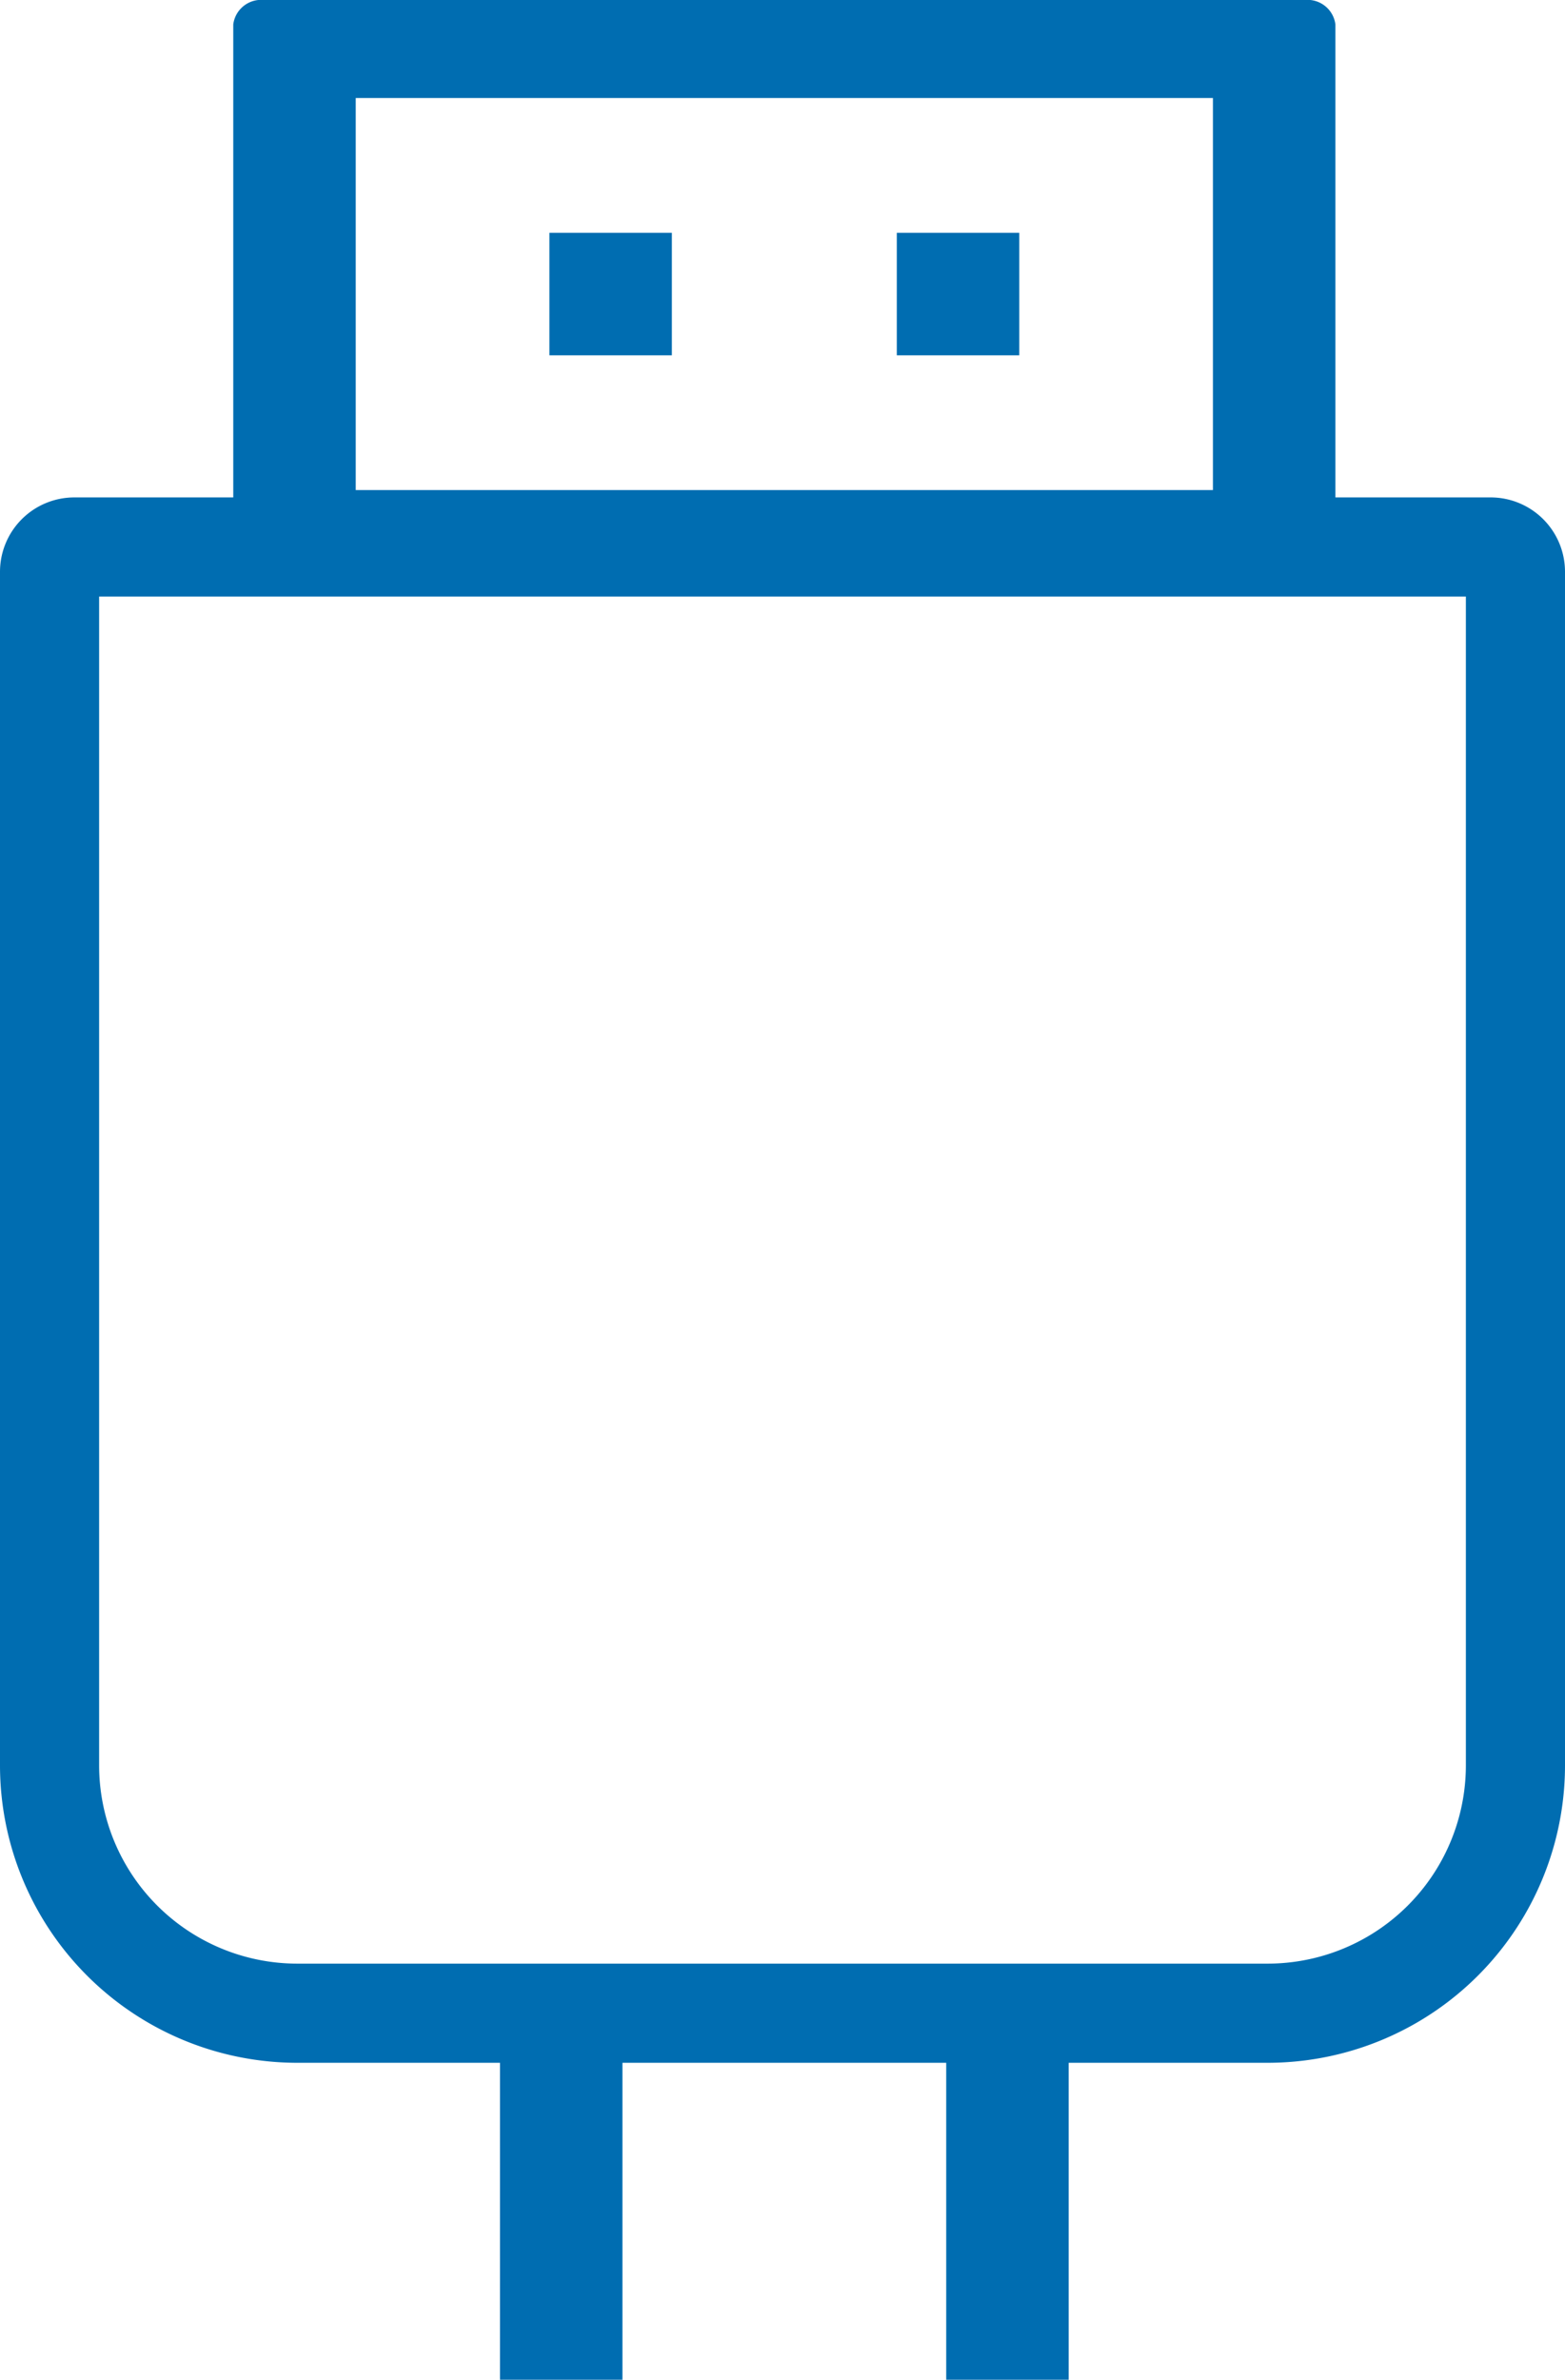 <?xml version="1.0" encoding="UTF-8"?>
<svg xmlns="http://www.w3.org/2000/svg" width="31.574" height="48" viewBox="0 0 31.574 48">
  <g id="Usb_Charger" data-name="Usb Charger" transform="translate(-205 -365)">
    <g id="组_4" data-name="组 4" transform="translate(-221 -2.554)">
      <path id="矩形_4" data-name="矩形 4" d="M.5,0H29.074a.5.5,0,0,1,.5.5V24.574a5,5,0,0,1-5,5H5a5,5,0,0,1-5-5V.5A.5.5,0,0,1,.5,0Z" transform="translate(427 378.587)" fill="none" stroke="#006db1" stroke-miterlimit="10" stroke-width="2"></path>
      <path id="路径_5" data-name="路径 5" d="M36.618,3.48h-21A.567.567,0,0,0,15,3.974V14.848a.567.567,0,0,0,.618.494h21a.567.567,0,0,0,.618-.494V3.974A.567.567,0,0,0,36.618,3.48Zm-1.853,9.885H17.471V5.457H34.765Z" transform="translate(415.706 364.074)" fill="#006db1"></path>
      <g id="组_3" data-name="组 3" transform="translate(437.084 372.25)">
        <rect id="矩形_5" data-name="矩形 5" width="2.471" height="2.471" fill="#006db1"></rect>
        <rect id="矩形_6" data-name="矩形 6" width="2.471" height="2.471" transform="translate(7.009)" fill="#006db1"></rect>
      </g>
      <rect id="矩形_7" data-name="矩形 7" width="2.471" height="7.591" transform="translate(436.087 407.963)" fill="#006db1"></rect>
      <rect id="矩形_8" data-name="矩形 8" width="2.471" height="7.591" transform="translate(445.09 407.963)" fill="#006db1"></rect>
    </g>
  </g>
</svg>
